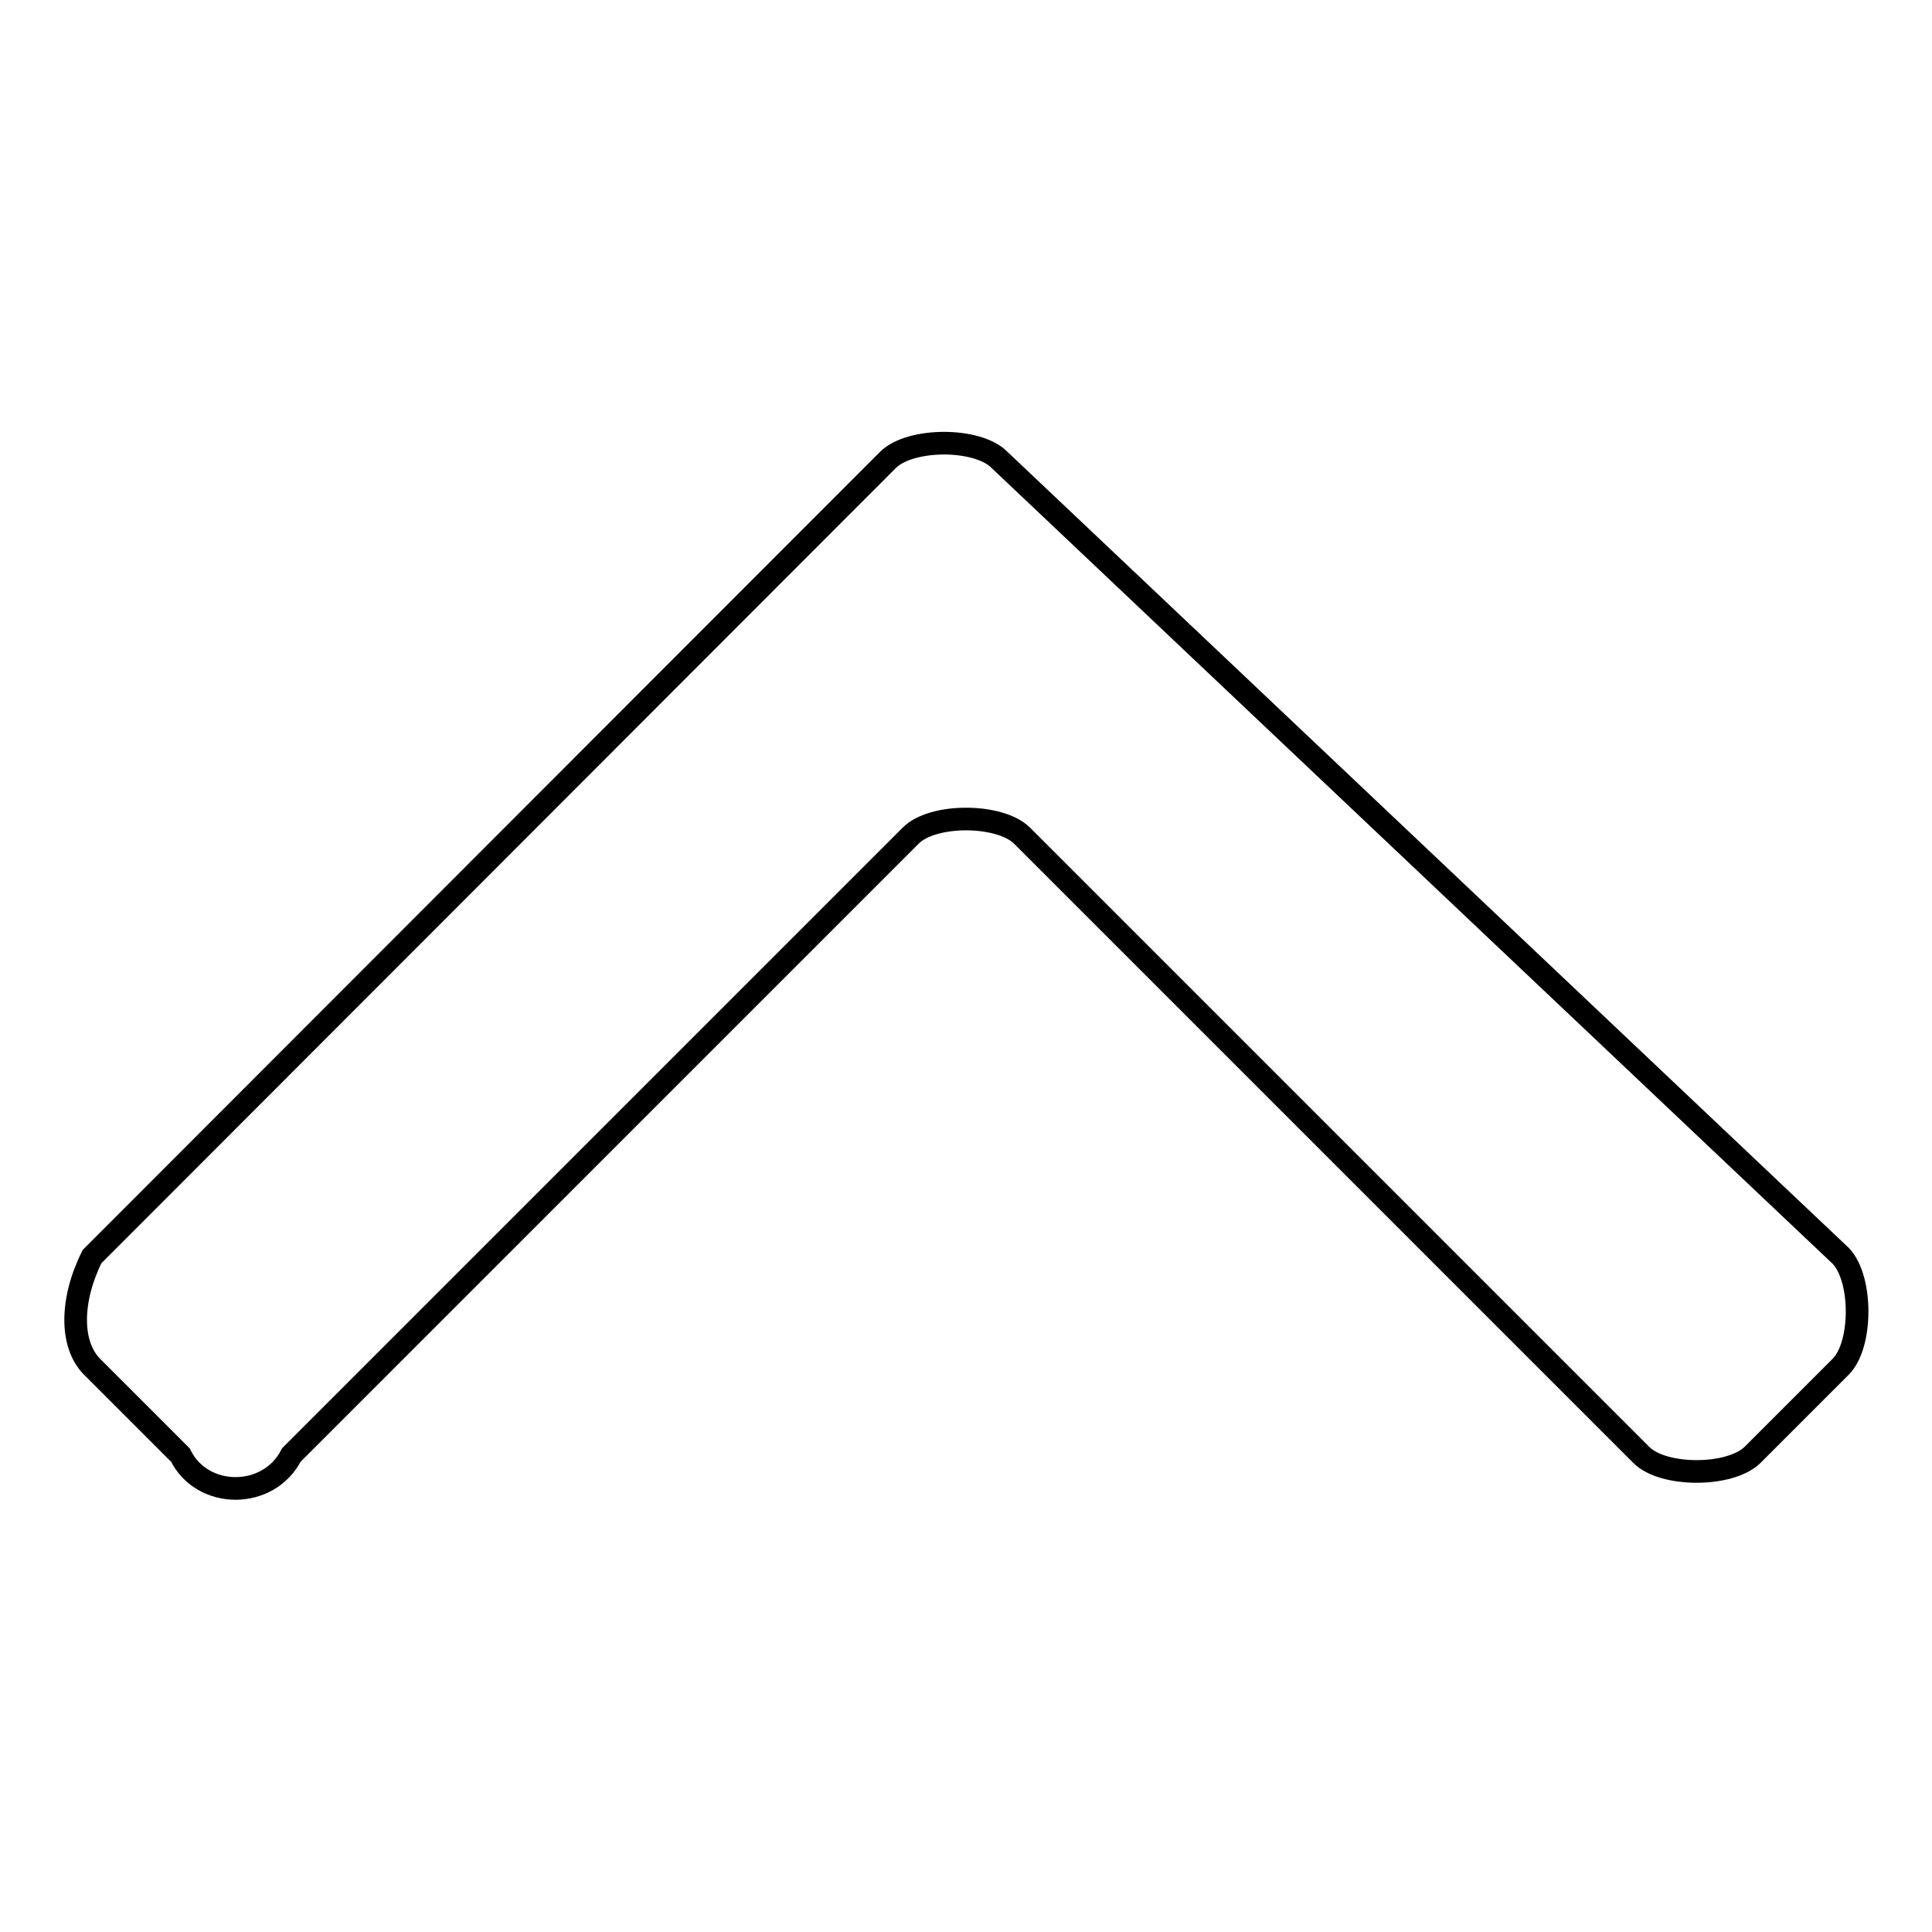 <?xml version="1.0" encoding="utf-8"?>
<!-- Svg Vector Icons : http://www.onlinewebfonts.com/icon -->
<!DOCTYPE svg PUBLIC "-//W3C//DTD SVG 1.1//EN" "http://www.w3.org/Graphics/SVG/1.1/DTD/svg11.dtd">
<svg version="1.1" xmlns="http://www.w3.org/2000/svg" xmlns:xlink="http://www.w3.org/1999/xlink" x="0px" y="0px" viewBox="0 0 256 256" enable-background="new 0 0 256 256" xml:space="preserve">
<g><g><path stroke-width="3" fill-opacity="0" stroke="#000000"  d="M12.2,181.1l11.7,11.7c2.9,5.9,11.7,5.9,14.7,0l82.1-82.1c2.9-2.9,11.7-2.9,14.7,0l82.1,82.1c2.9,2.9,11.7,2.9,14.7,0l11.7-11.7c2.9-2.9,2.9-11.7,0-14.7L132.4,60.9c-2.9-2.9-11.7-2.9-14.7,0L12.2,166.5C9.3,172.3,9.3,178.2,12.2,181.1z"/></g></g>
</svg>
